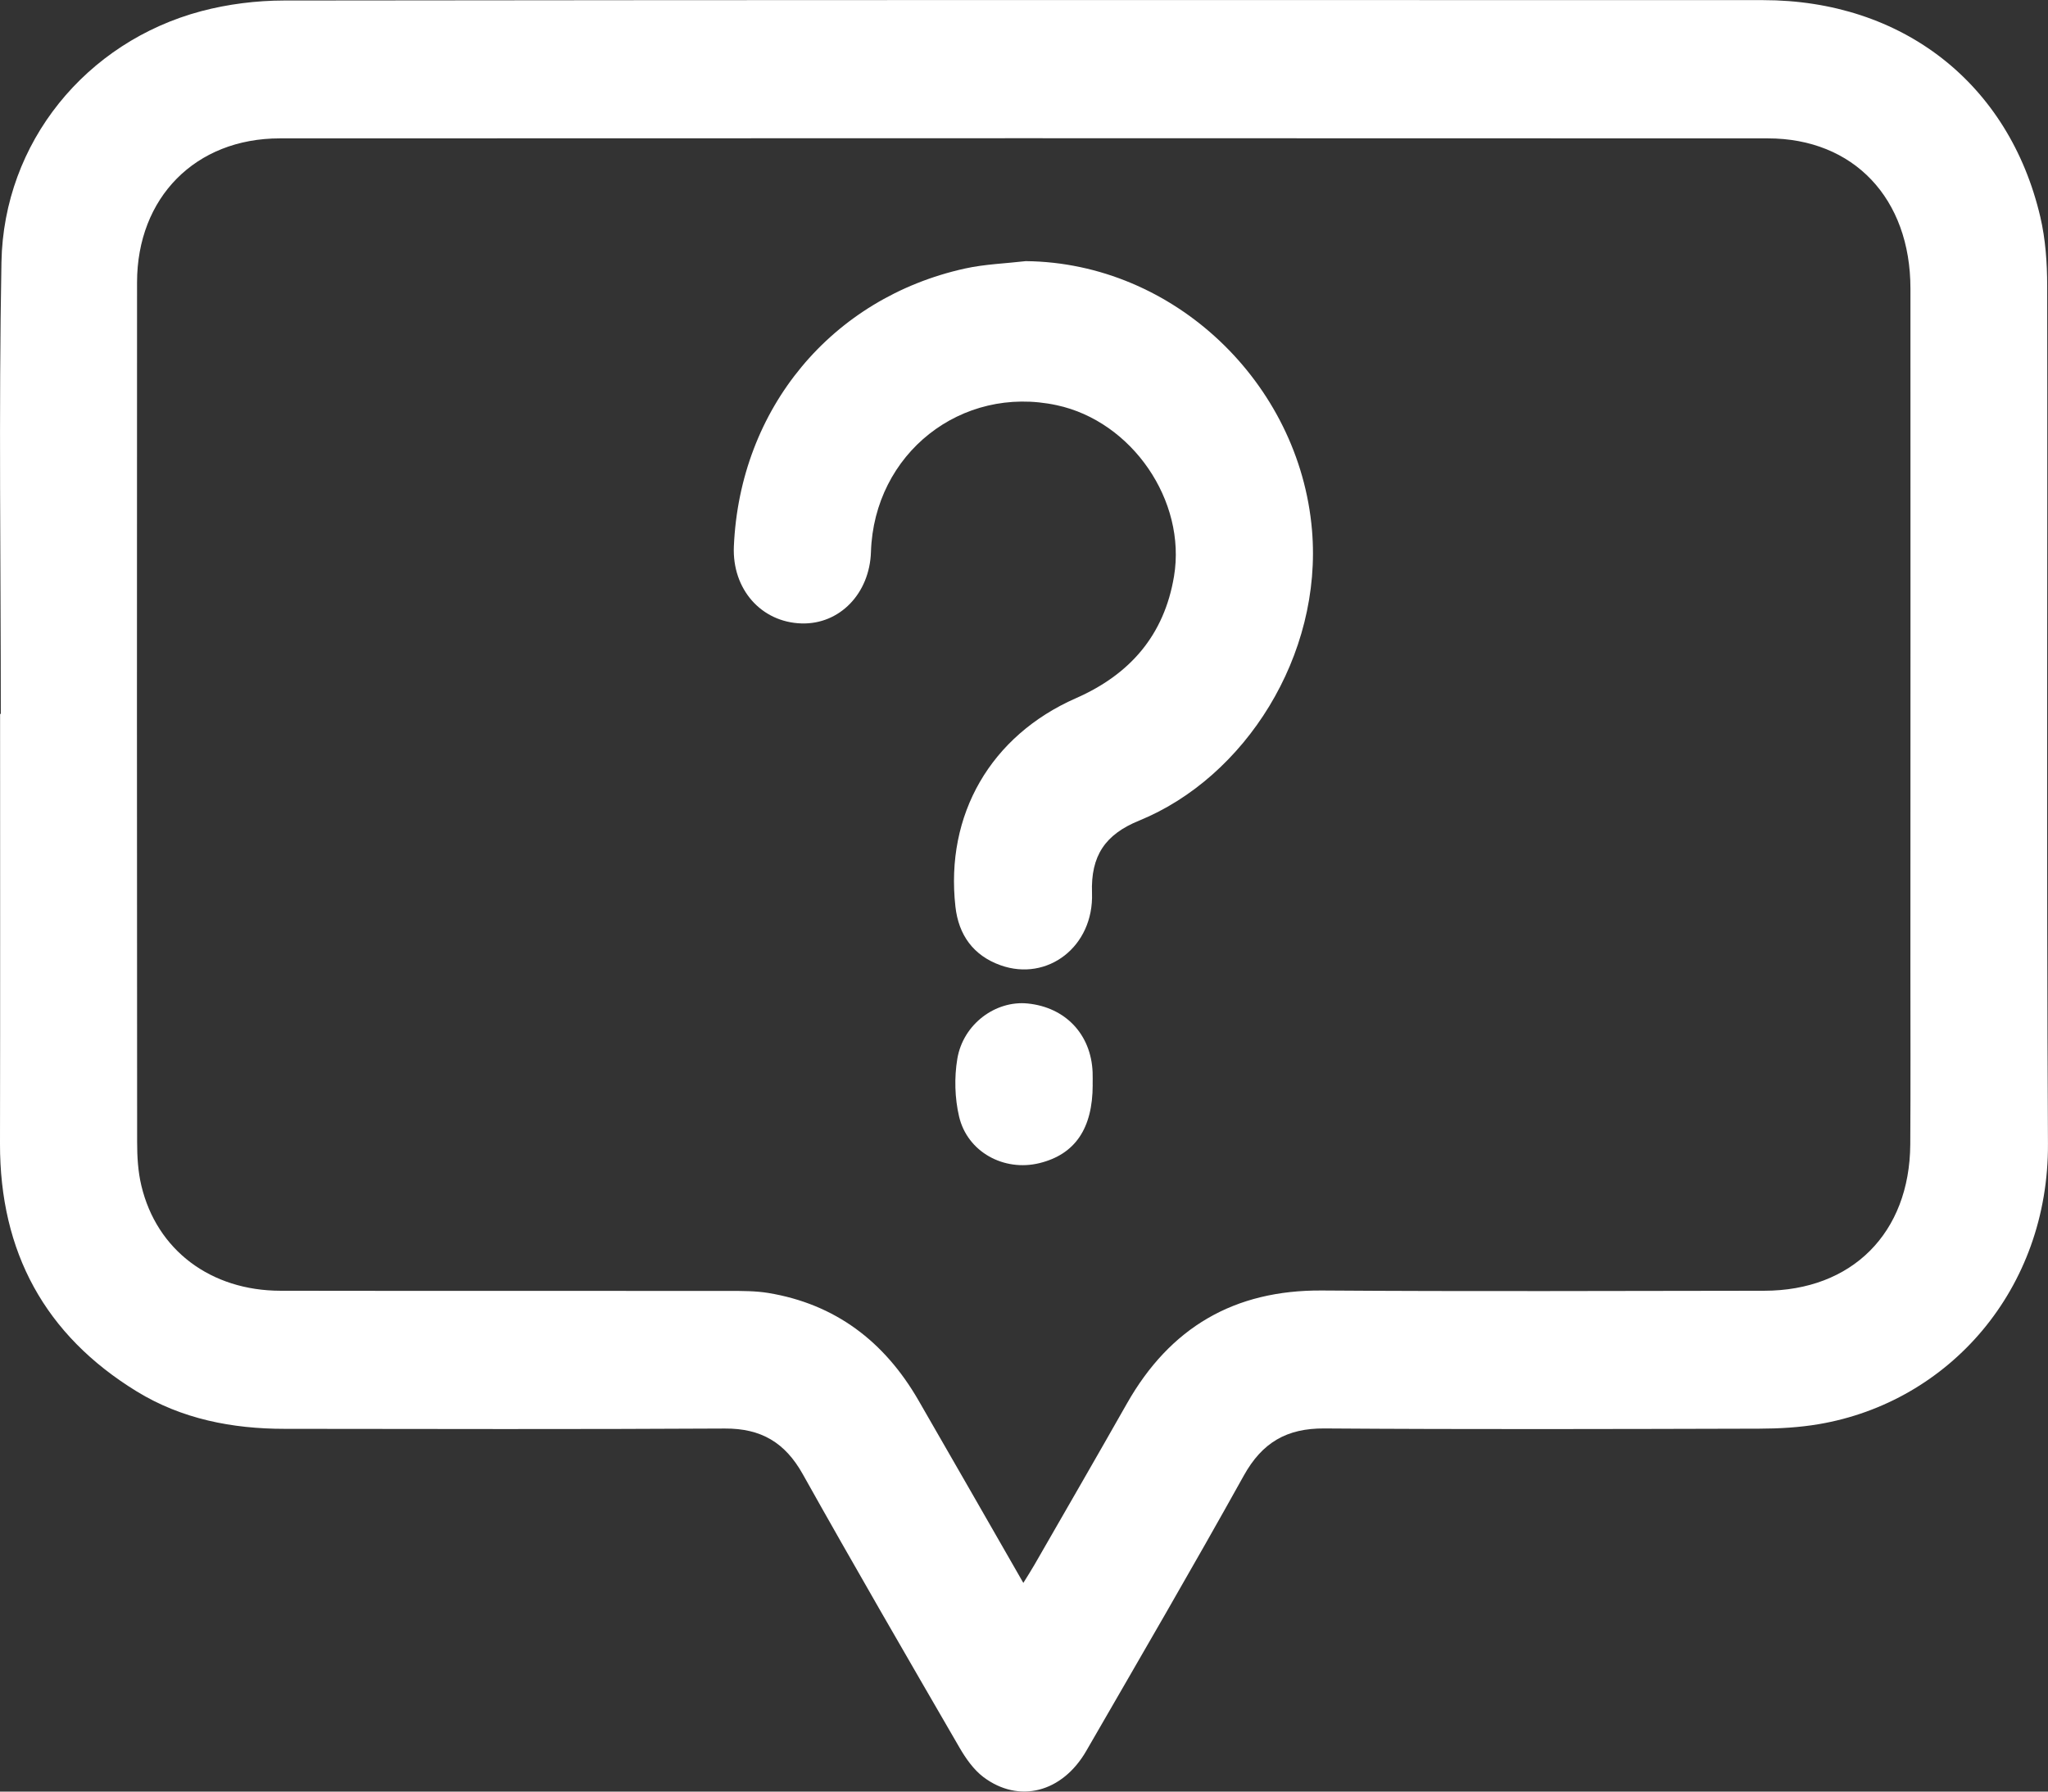 <svg width="48" height="42" viewBox="0 0 48 42" fill="none" xmlns="http://www.w3.org/2000/svg">
<rect x="0" y="0" width="48" height="42" fill="#333333" stroke="none"/>
<g clip-path="url(#clip0_568_732)">
<path d="M0.019 16.736C0.019 13.206 -0.031 9.675 0.034 6.146C0.086 3.341 2.013 0.981 4.72 0.261C5.344 0.096 6.009 0.013 6.654 0.012C18.21 -0.002 29.766 -0.001 41.321 0.003C44.587 0.004 47.087 1.954 47.82 5.086C47.942 5.608 47.98 6.16 47.981 6.698C47.992 13.402 47.962 20.105 47.999 26.809C48.018 30.228 45.679 32.868 42.63 33.386C42.171 33.464 41.698 33.491 41.23 33.492C37.833 33.501 34.436 33.511 31.04 33.487C30.16 33.481 29.583 33.815 29.151 34.593C27.947 36.759 26.698 38.901 25.459 41.047C24.895 42.023 23.882 42.286 23.048 41.659C22.82 41.486 22.637 41.225 22.49 40.972C21.255 38.84 20.018 36.708 18.814 34.557C18.399 33.816 17.837 33.484 16.989 33.489C13.55 33.509 10.111 33.499 6.671 33.496C5.444 33.496 4.26 33.266 3.205 32.619C1.054 31.3 -0.004 29.352 1.28748e-05 26.813C0.006 23.454 0.002 20.095 0.002 16.736C0.008 16.736 0.013 16.736 0.019 16.736ZM23.985 37.107C24.099 36.922 24.175 36.805 24.244 36.684C24.968 35.424 25.696 34.166 26.412 32.903C27.424 31.119 28.928 30.238 30.986 30.253C34.439 30.278 37.893 30.262 41.347 30.259C43.407 30.258 44.758 28.906 44.772 26.829C44.781 25.457 44.775 24.085 44.775 22.713C44.775 17.396 44.78 12.079 44.776 6.762C44.775 4.652 43.446 3.245 41.435 3.244C29.809 3.239 18.183 3.239 6.557 3.244C4.58 3.244 3.213 4.633 3.212 6.621C3.208 13.339 3.209 20.056 3.214 26.774C3.214 27.114 3.234 27.465 3.313 27.794C3.672 29.305 4.937 30.258 6.578 30.259C10.089 30.265 13.6 30.259 17.11 30.263C17.407 30.263 17.71 30.263 18.002 30.31C19.579 30.57 20.728 31.448 21.522 32.82C22.334 34.225 23.138 35.635 23.985 37.109V37.107Z" fill="white"/>
<path d="M24.048 6.122C27.509 6.159 30.456 8.97 30.75 12.429C30.999 15.366 29.181 18.225 26.697 19.238C25.903 19.562 25.562 20.061 25.594 20.935C25.638 22.193 24.548 23.019 23.452 22.629C22.811 22.401 22.467 21.917 22.393 21.256C22.15 19.095 23.222 17.245 25.217 16.368C26.478 15.814 27.285 14.897 27.516 13.51C27.81 11.74 26.532 9.877 24.767 9.499C22.529 9.018 20.486 10.633 20.413 12.939C20.382 13.915 19.679 14.64 18.788 14.615C17.84 14.588 17.157 13.811 17.2 12.809C17.34 9.579 19.488 6.986 22.616 6.295C23.084 6.192 23.571 6.177 24.048 6.121L24.048 6.122Z" fill="white"/>
<path d="M25.61 25.433C25.609 26.456 25.197 27.062 24.362 27.267C23.532 27.471 22.673 27.008 22.478 26.173C22.377 25.741 22.364 25.26 22.437 24.822C22.574 24.004 23.337 23.448 24.089 23.525C24.972 23.615 25.571 24.248 25.608 25.134C25.613 25.234 25.608 25.334 25.609 25.434L25.61 25.433Z" fill="white"/>
</g>
<defs>
<clipPath id="clip0_568_732">
<rect width="48" height="42" fill="white"/>
</clipPath>
</defs>
</svg>
